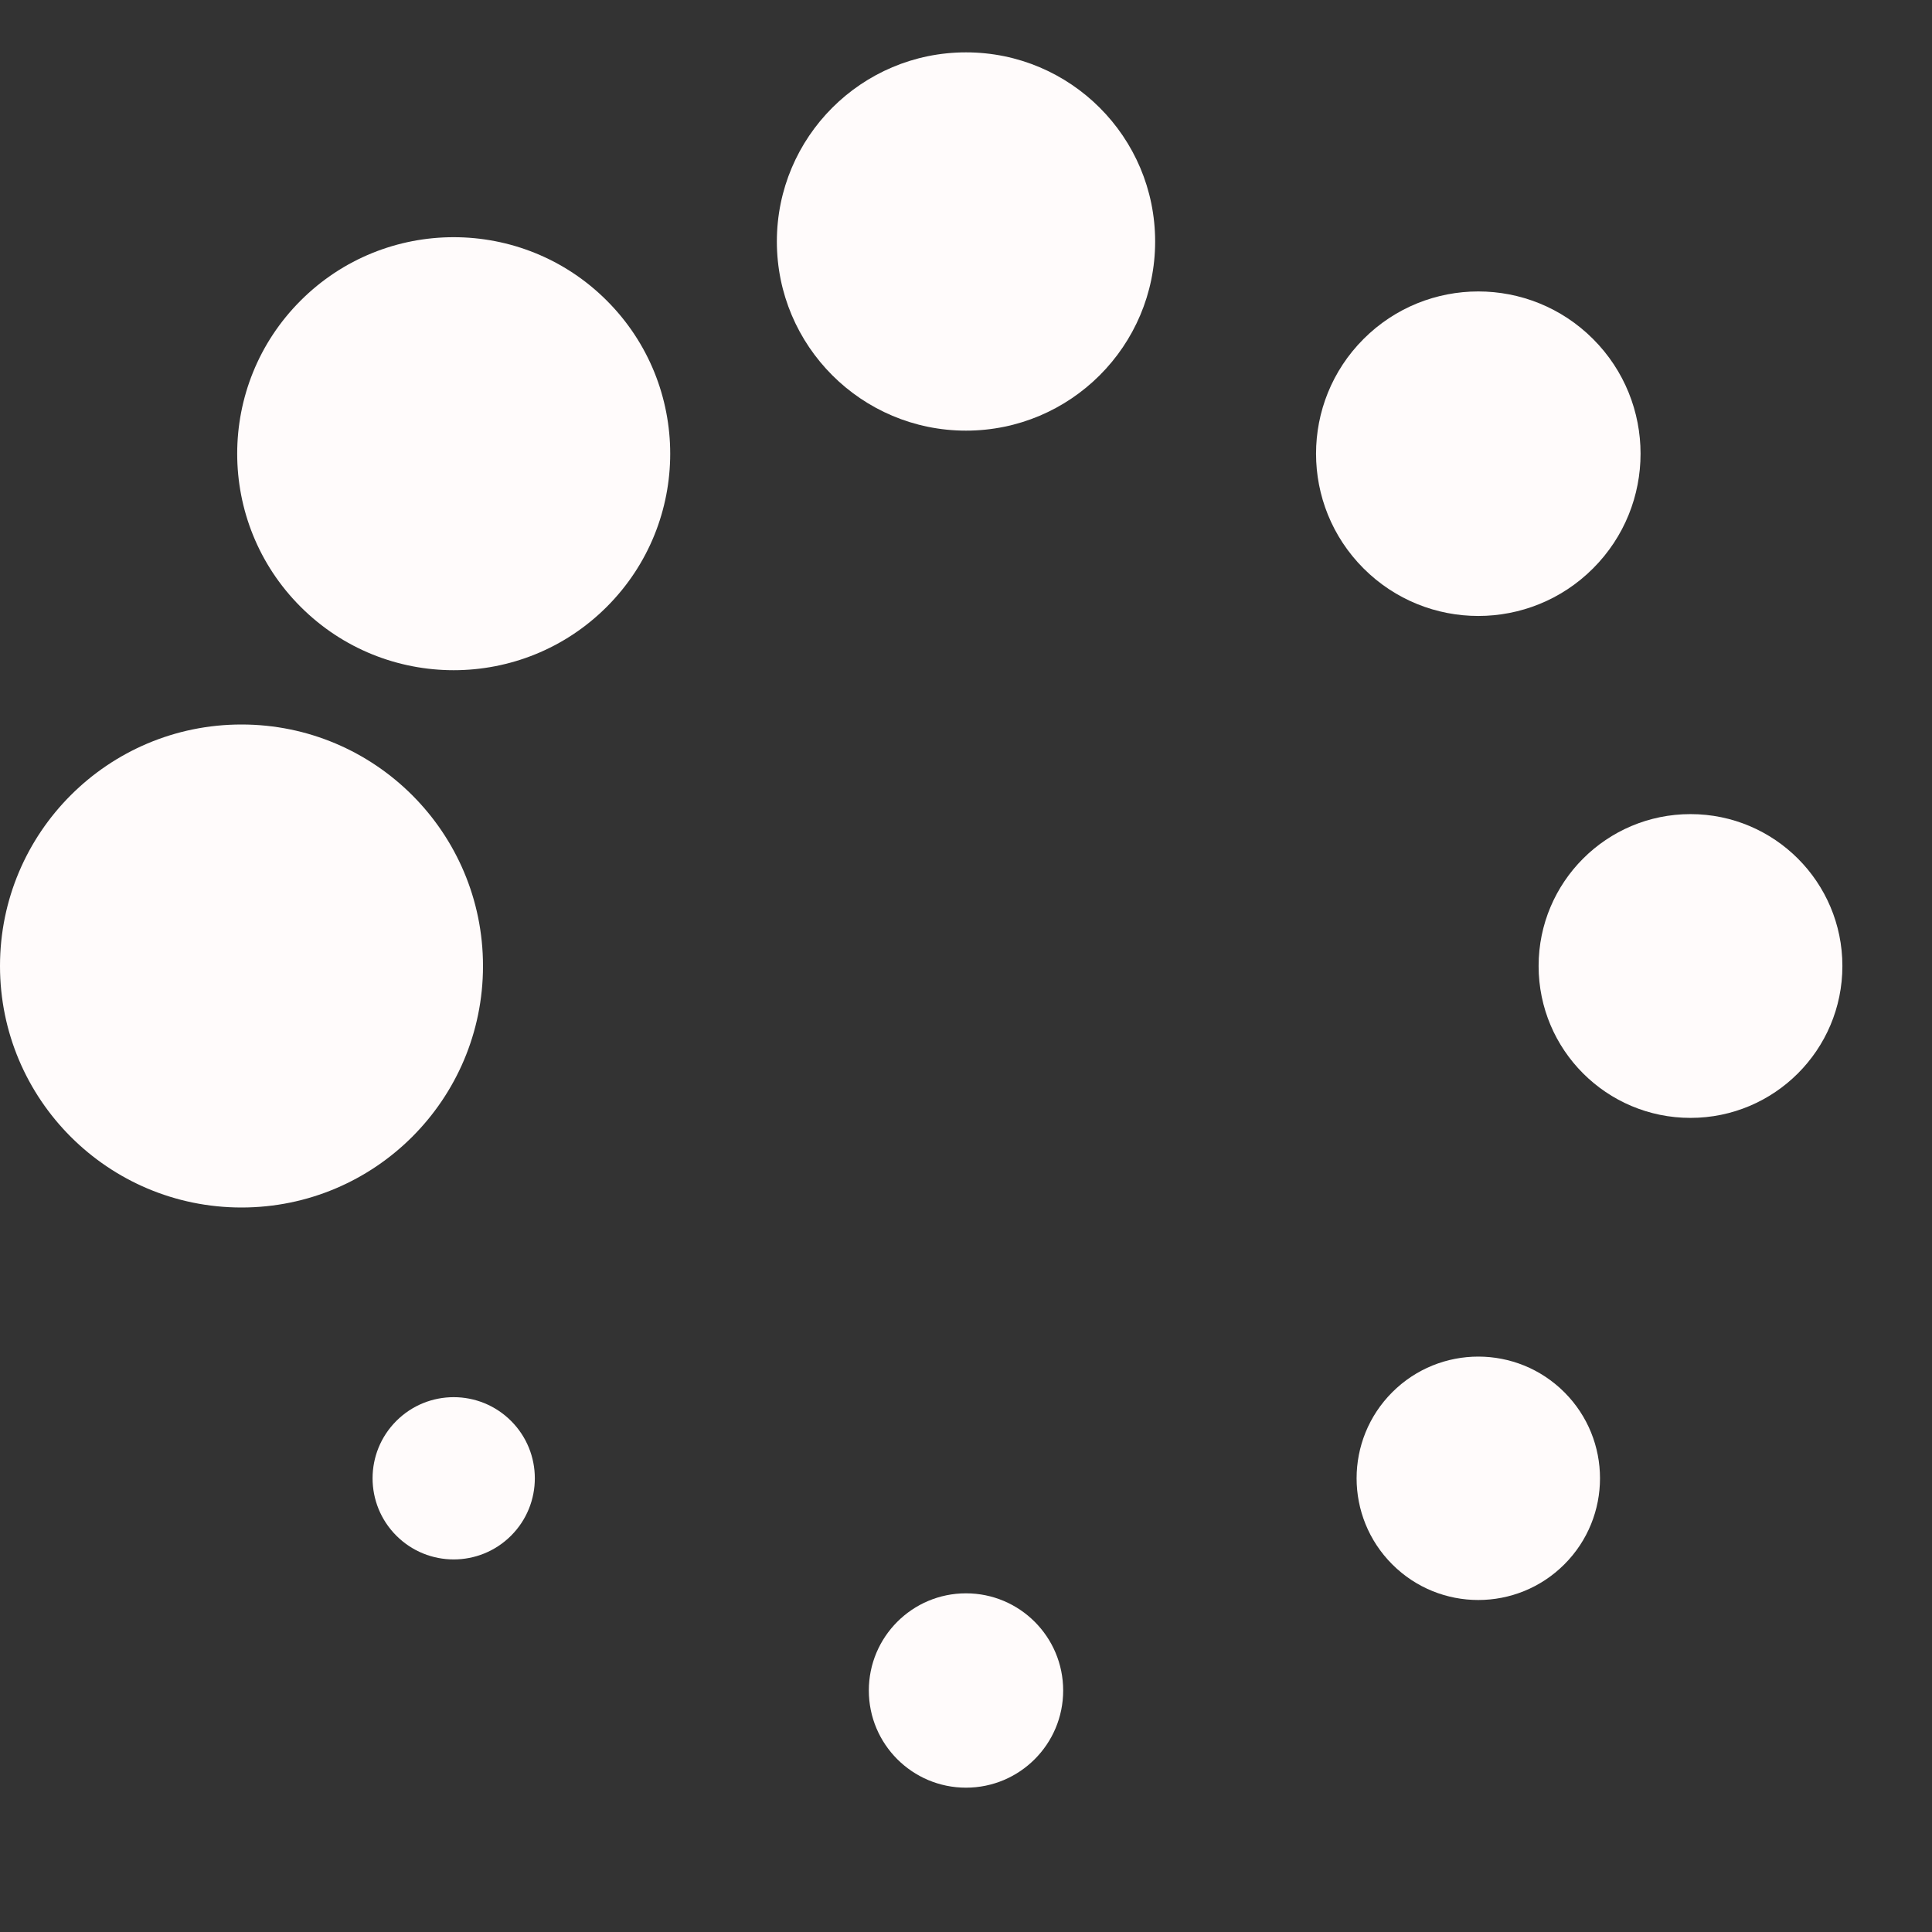 <?xml version="1.0" encoding="UTF-8" standalone="no"?><svg xmlns:svg="http://www.w3.org/2000/svg" xmlns="http://www.w3.org/2000/svg" xmlns:xlink="http://www.w3.org/1999/xlink" version="1.0" width="64px" height="64px" viewBox="0 0 128 128" xml:space="preserve"><rect x="0" y="0" width="128" height="128" fill="#333333" stroke="none"/><g><circle cx="16" cy="64" r="16" fill="#fffbfb"/><circle cx="16" cy="64" r="14.344" fill="#fffbfb" transform="rotate(45 64 64)"/><circle cx="16" cy="64" r="12.531" fill="#fffbfb" transform="rotate(90 64 64)"/><circle cx="16" cy="64" r="10.75" fill="#fffbfb" transform="rotate(135 64 64)"/><circle cx="16" cy="64" r="10.063" fill="#fffbfb" transform="rotate(180 64 64)"/><circle cx="16" cy="64" r="8.063" fill="#fffbfb" transform="rotate(225 64 64)"/><circle cx="16" cy="64" r="6.438" fill="#fffbfb" transform="rotate(270 64 64)"/><circle cx="16" cy="64" r="5.375" fill="#fffbfb" transform="rotate(315 64 64)"/><animateTransform attributeName="transform" type="rotate" values="0 64 64;315 64 64;270 64 64;225 64 64;180 64 64;135 64 64;90 64 64;45 64 64" calcMode="discrete" dur="720ms" repeatCount="indefinite"></animateTransform></g></svg>